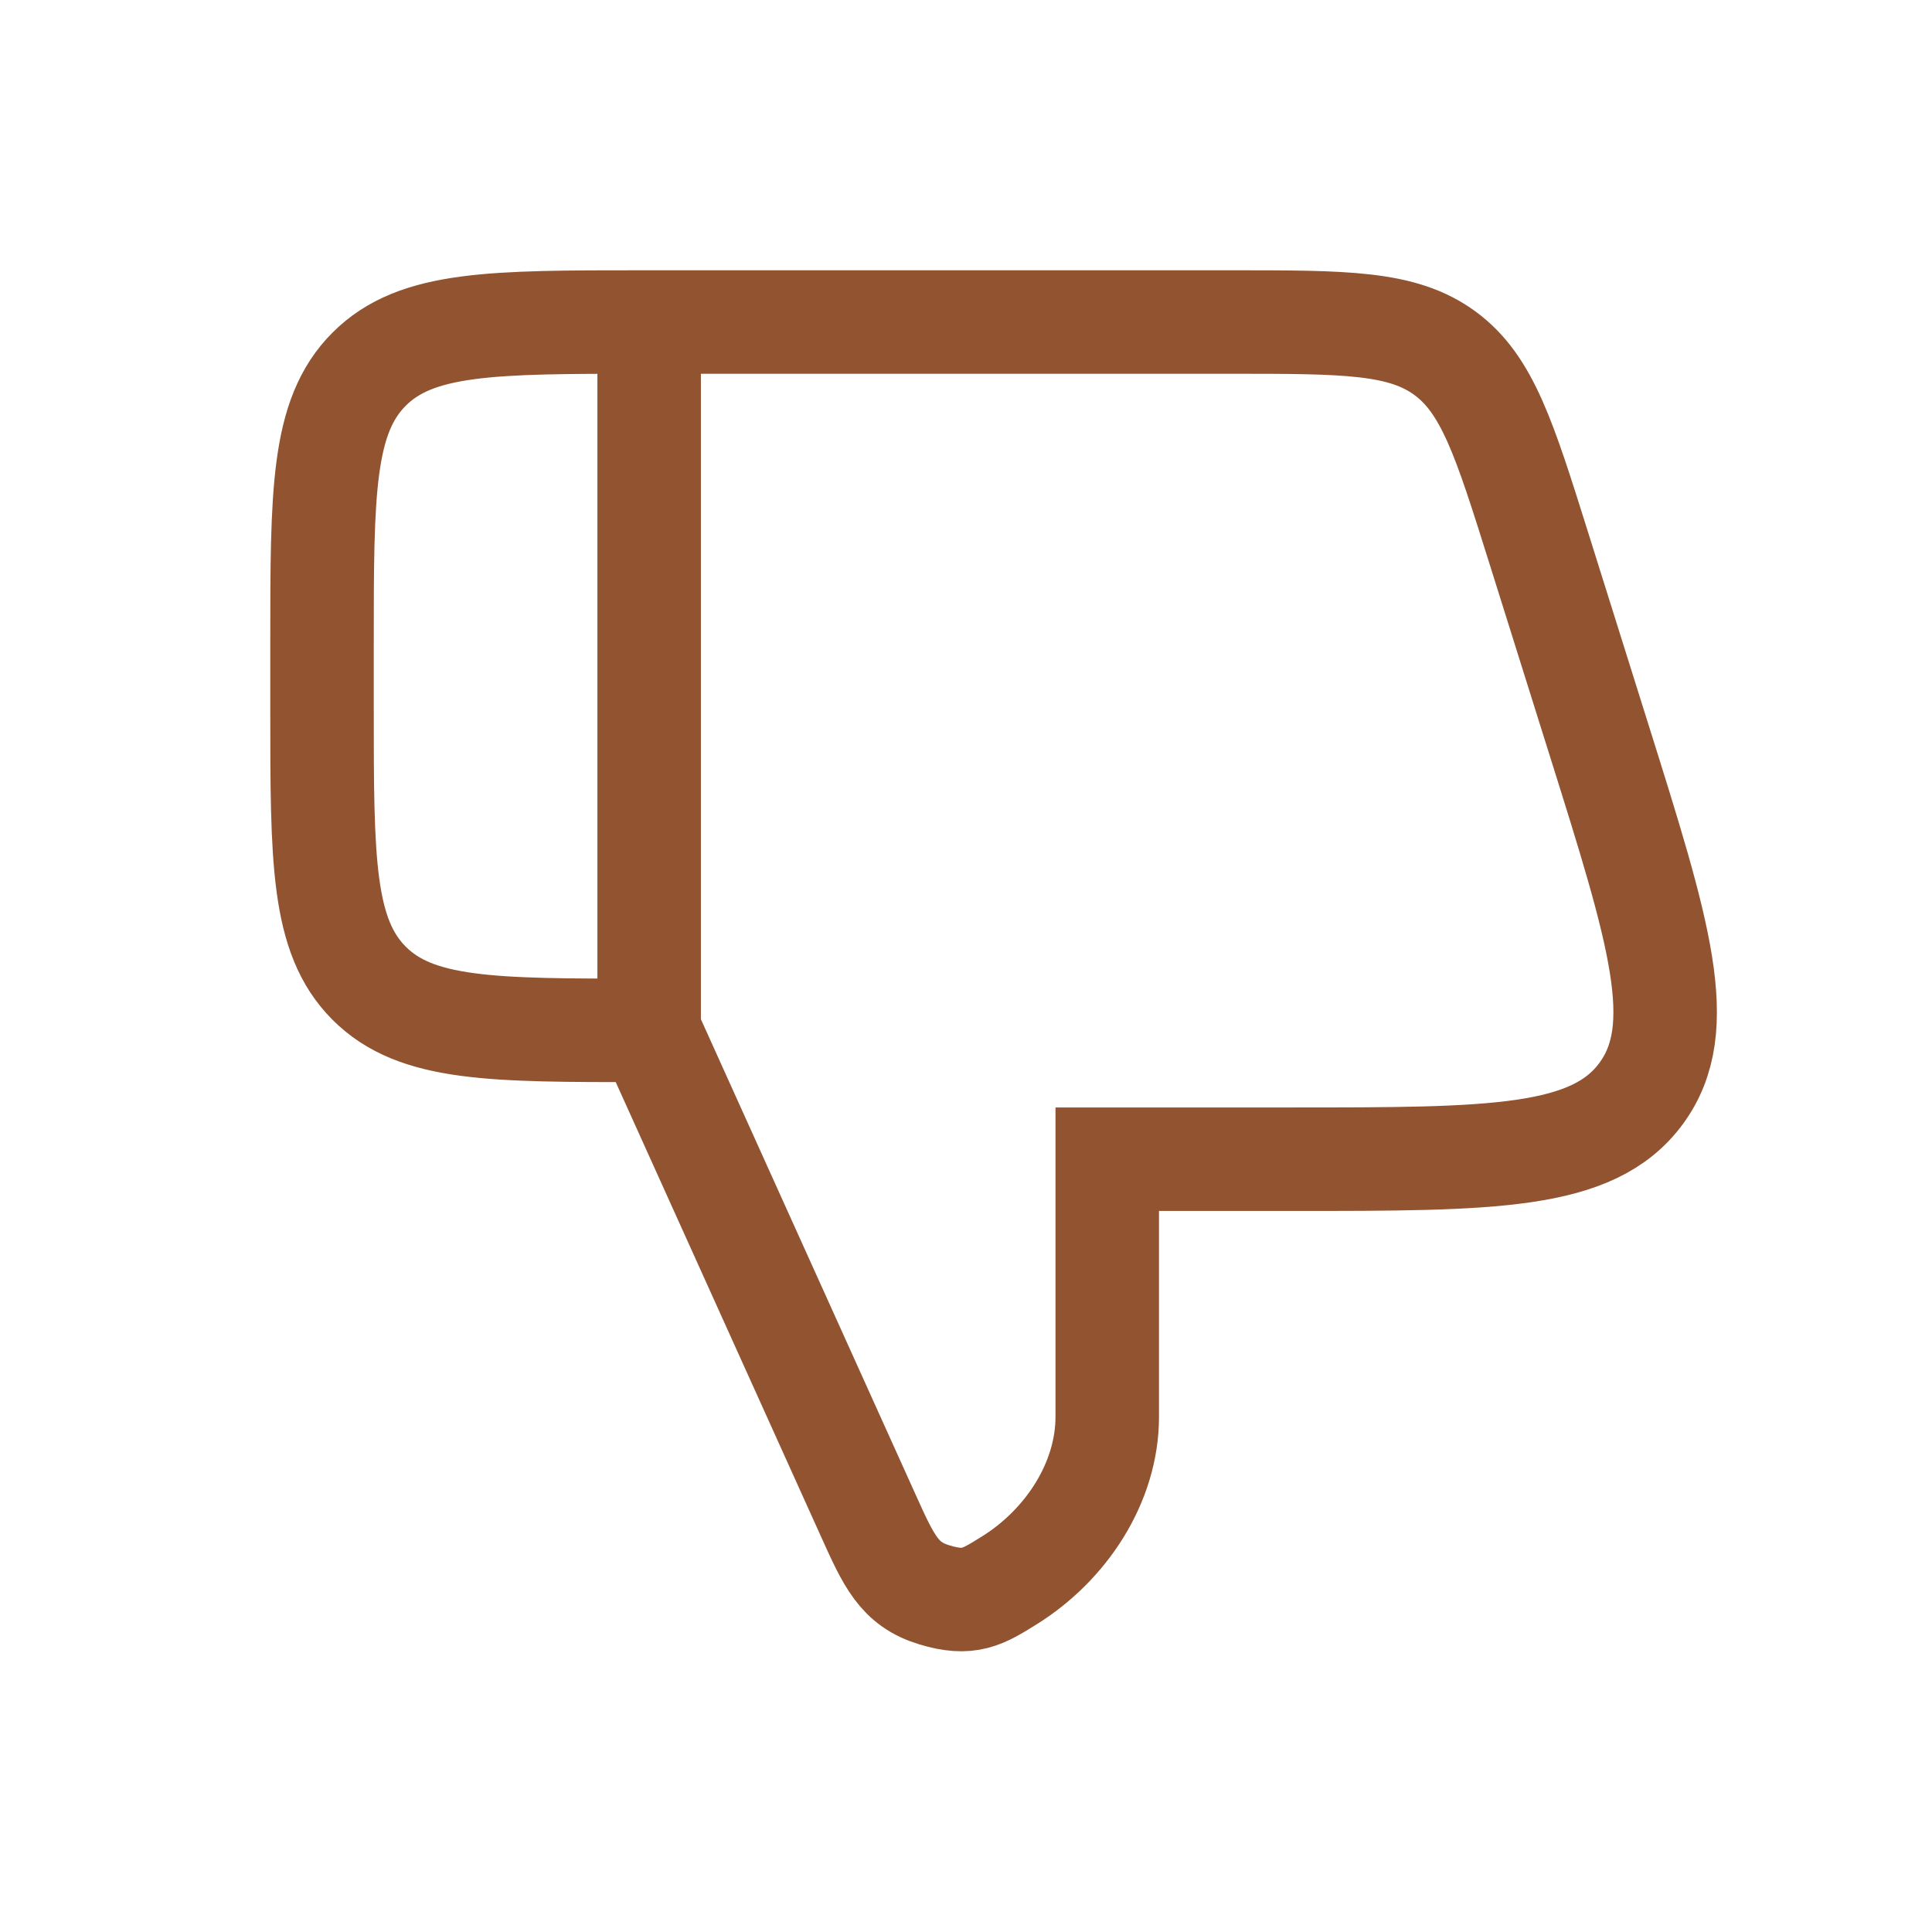 <svg width="28" height="28" viewBox="0 0 28 28" fill="none" xmlns="http://www.w3.org/2000/svg">
<path d="M9.408 14.933L12.582 21.96C12.882 22.626 13.033 22.959 13.539 23.113C14.045 23.267 14.239 23.146 14.626 22.905C15.447 22.395 16.047 21.491 16.047 20.533V16.8H18.726C21.633 16.8 23.086 16.8 23.785 15.847C24.485 14.895 24.049 13.508 23.178 10.735L22.299 7.935C21.804 6.359 21.557 5.571 20.941 5.119C20.324 4.667 19.498 4.667 17.847 4.667H9.408M9.408 14.933V4.667M9.408 14.933H9.333C7.133 14.933 6.033 14.933 5.35 14.25C4.667 13.566 4.667 12.466 4.667 10.267V9.333C4.667 7.133 4.667 6.033 5.35 5.35C6.033 4.667 7.133 4.667 9.333 4.667H9.408" stroke="#925330" stroke-width="1.5" stroke-linecap="round"/>
</svg>
